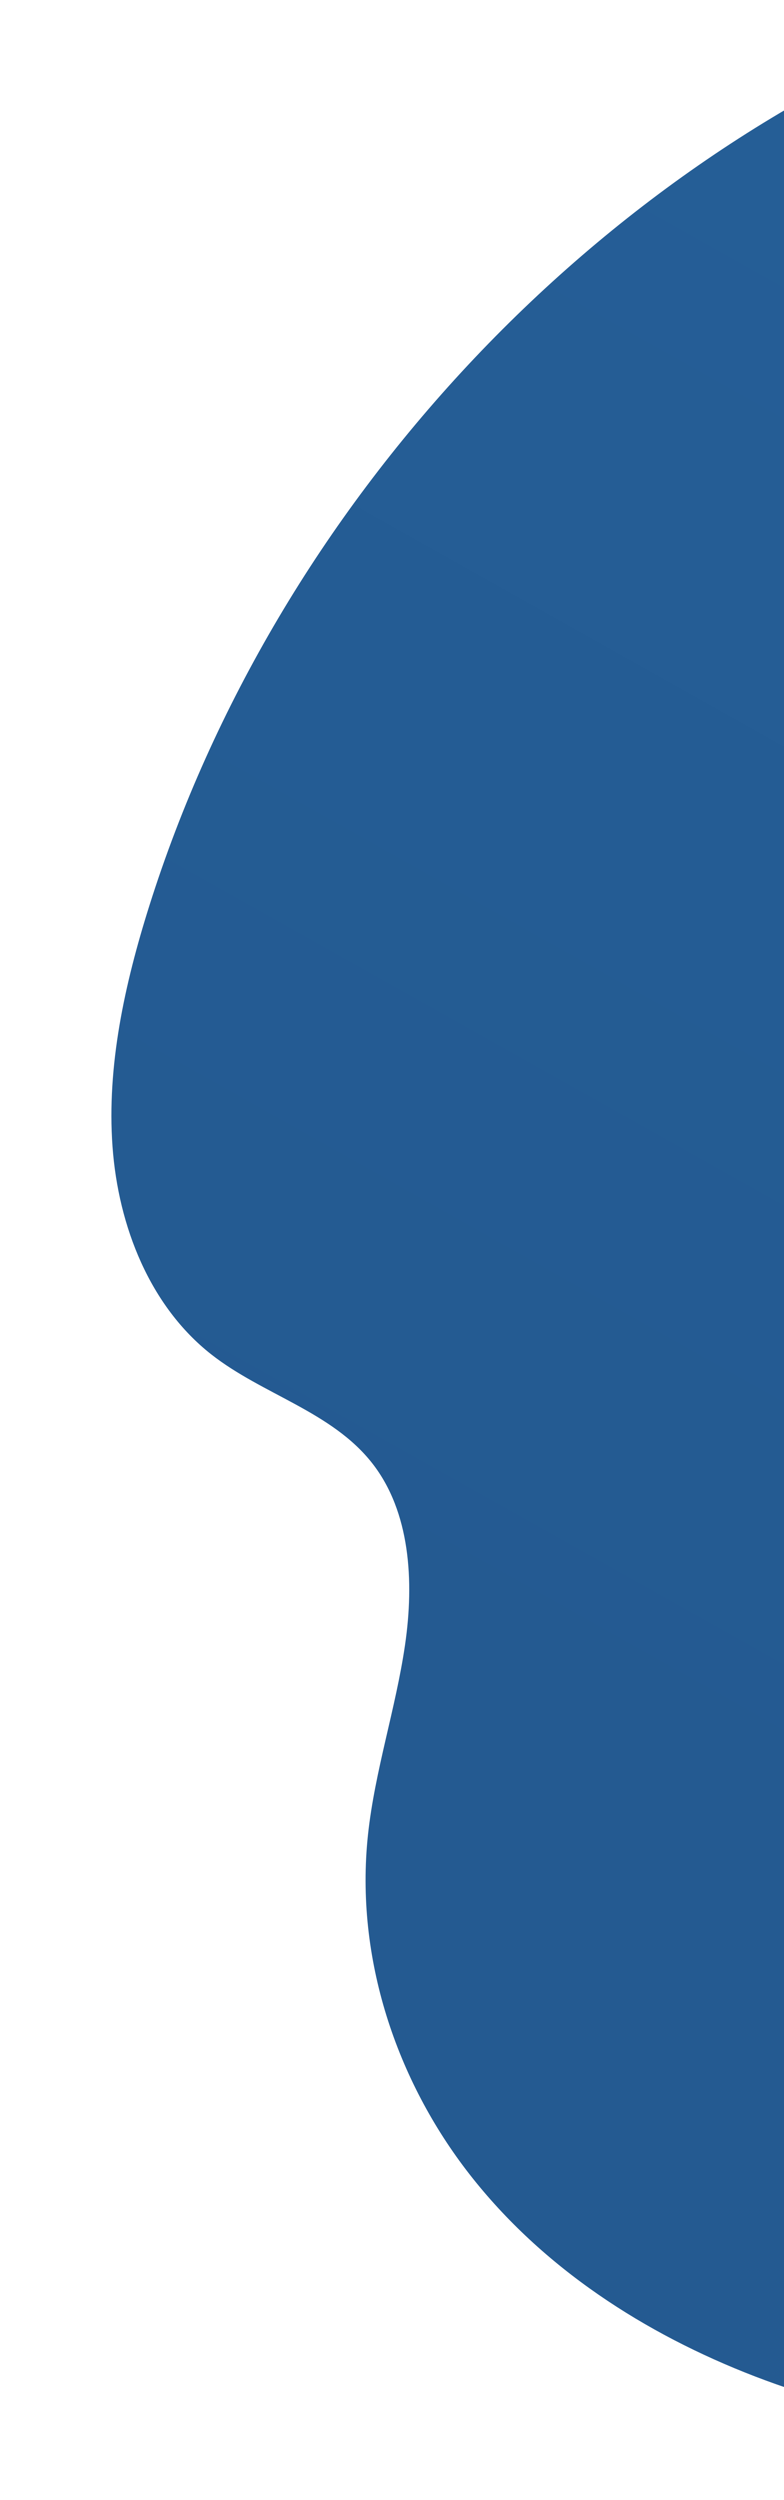 <svg id="Layer_1" data-name="Layer 1" xmlns="http://www.w3.org/2000/svg" xmlns:xlink="http://www.w3.org/1999/xlink" viewBox="0 0 180.14 573.9"><defs><style>.cls-1{fill:url(#linear-gradient);}</style><linearGradient id="linear-gradient" x1="208.83" y1="321.64" x2="393.82" y2="-75.18" gradientTransform="matrix(1.03, 0.07, -0.09, 1.04, -12.9, 81.81)" gradientUnits="userSpaceOnUse"><stop offset="0" stop-color="#245a91"/><stop offset="1" stop-color="#255f98"/></linearGradient></defs><title>blob-right</title><path class="cls-1" d="M387.61,17.28c21.51,34.76,25.3,81.12,9.9,121.18-5.27,13.72-12.76,27.19-13.28,41.68-.66,18,9.67,34,22,46s26.92,21.55,38.42,34.42c35,39.17,34.07,102.83,12.56,154.1C434.4,469,390.67,514.6,338.21,538.8s-113,26.67-164.78,6.74c-25.28-9.74-48.76-24.89-65.53-46.37s-26.37-49.64-23.35-77.95c1.57-14.68,6.39-29,8.52-43.63s1.17-30.56-7.55-41.68c-9.3-11.87-25.23-15.75-37-25-14-11-21.34-29.25-22.67-47.72s2.78-37.26,8.46-55.25C63.44,115.68,136.83,37.2,225.39,3.6c15.93-6.05,32.86-11.49,46.89-22,11.36-8.49,15.47-22.75,30.48-21C337.14-35.39,369.65-11.74,387.61,17.28Z"/></svg>